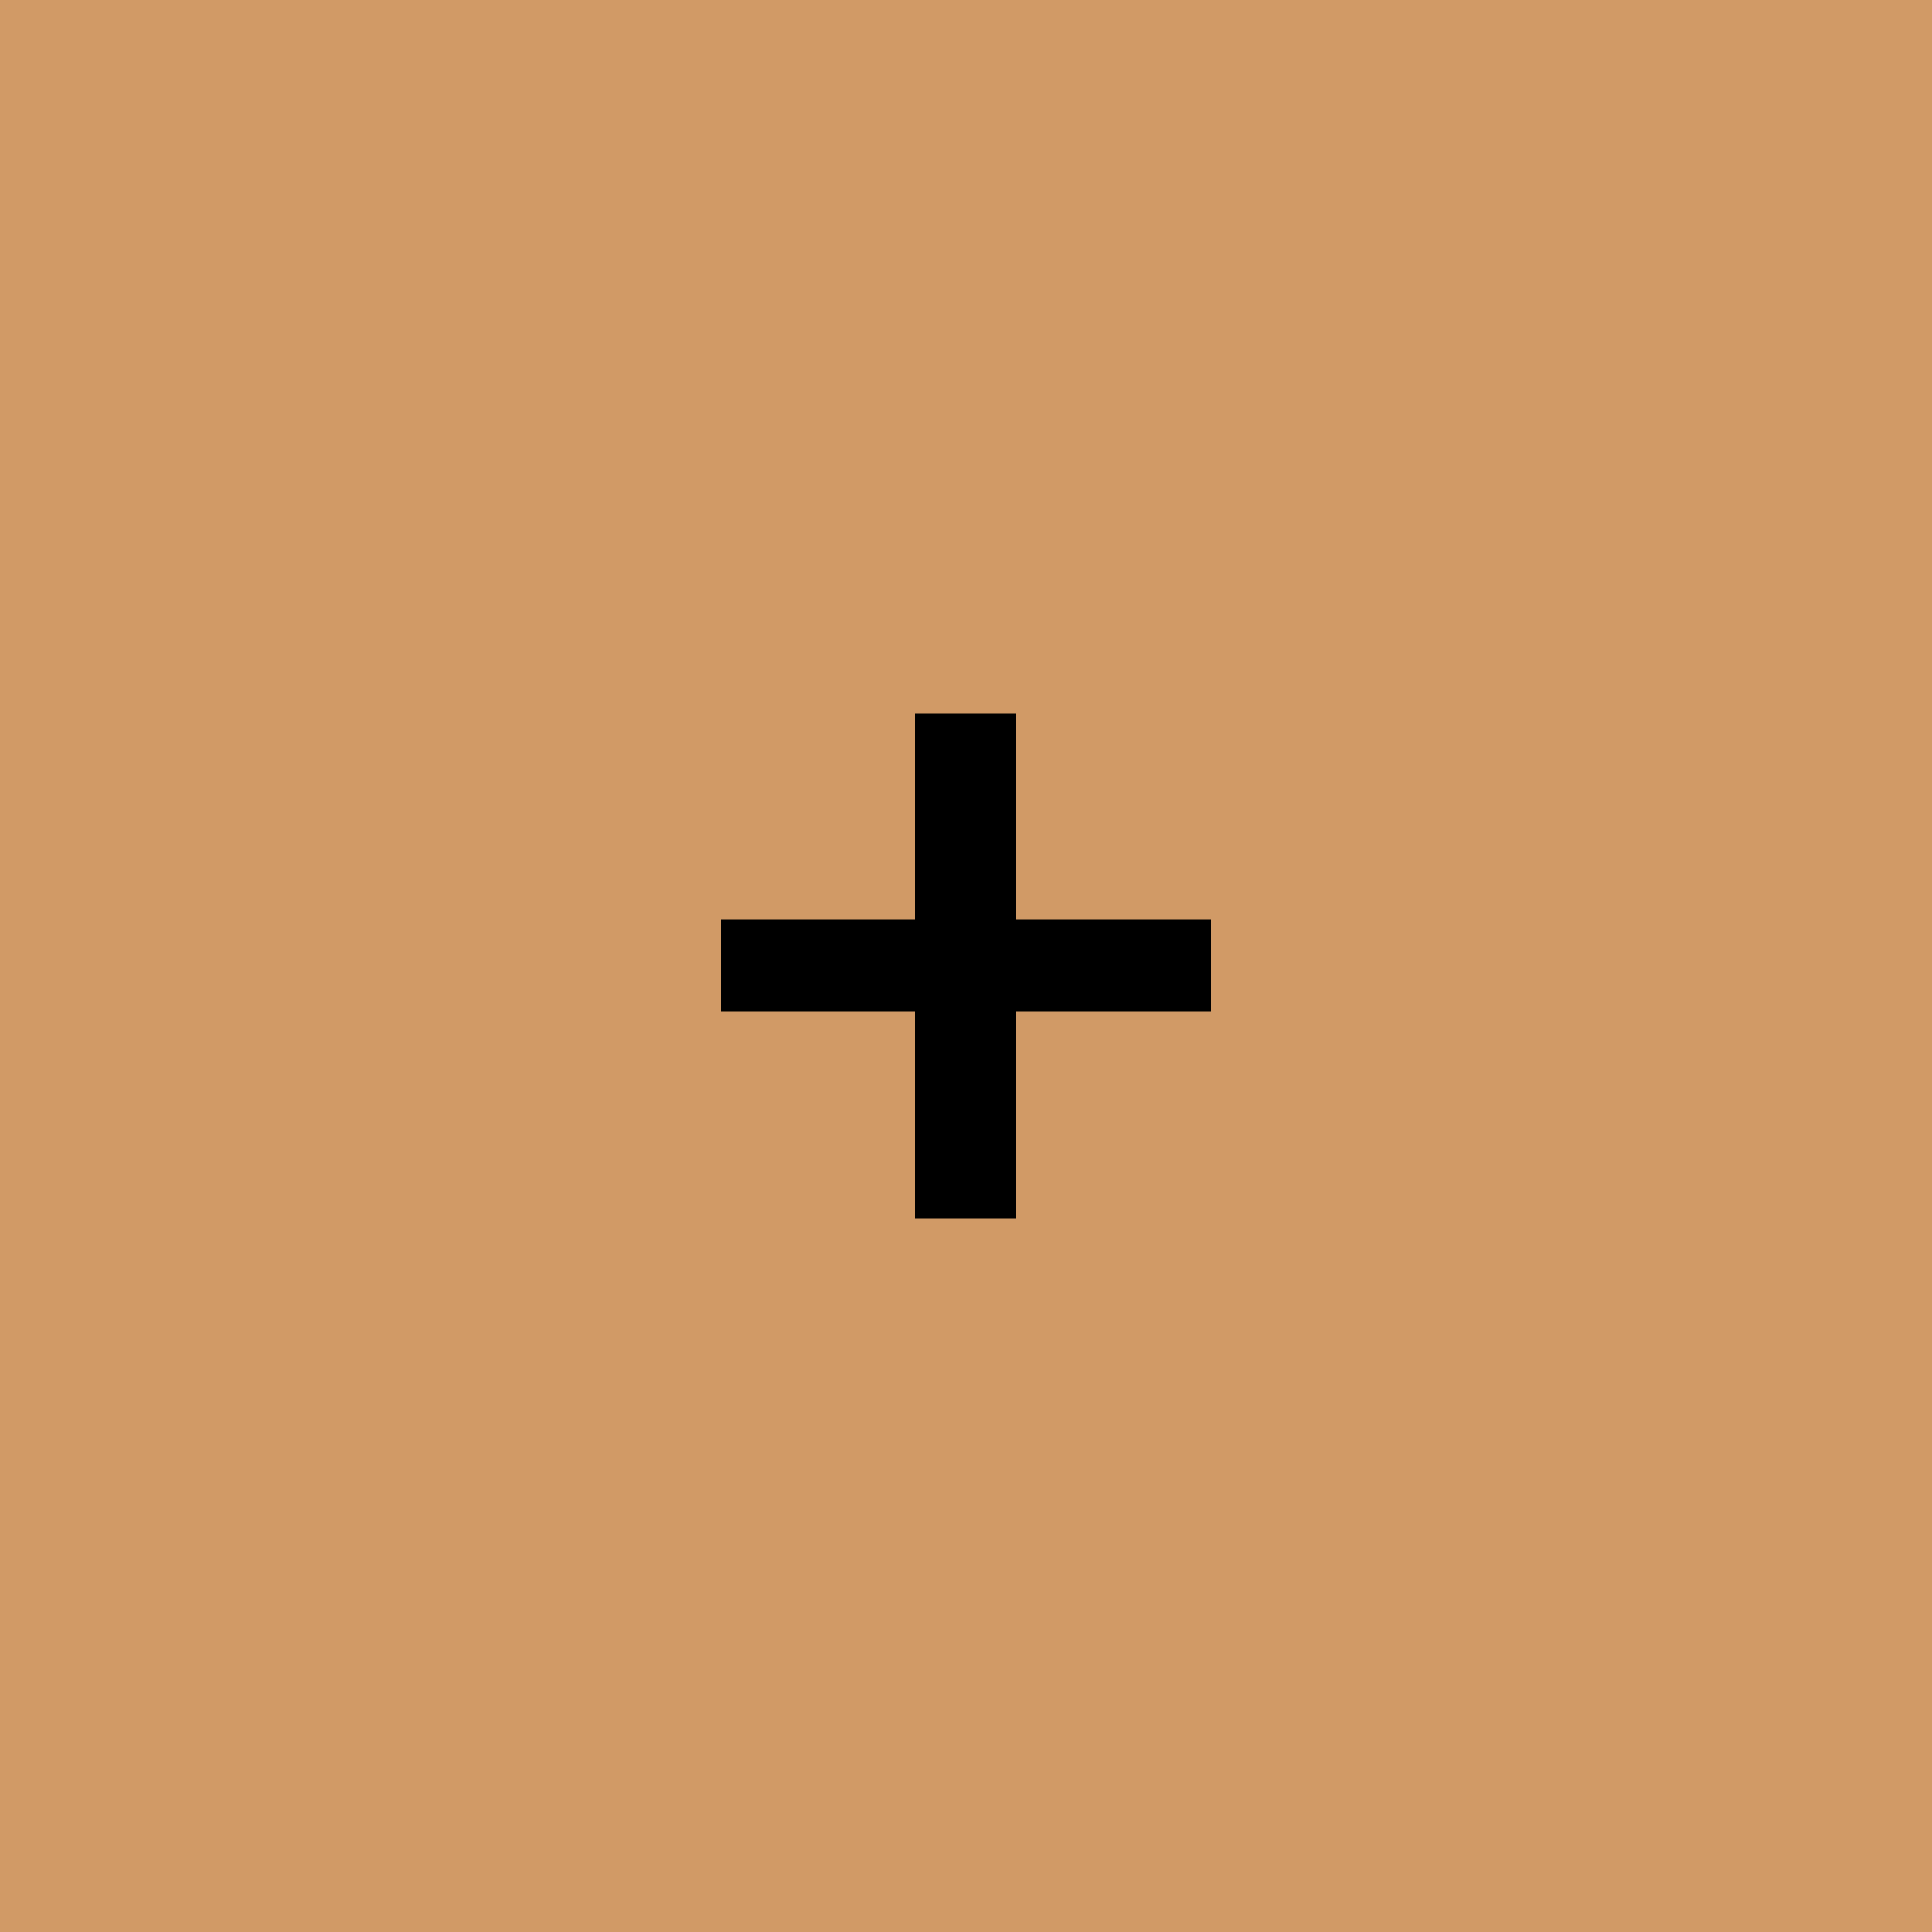 <svg xmlns="http://www.w3.org/2000/svg" width="25" height="25" viewBox="0 0 25 25"><rect width="100%" height="100%" fill="#d19a66"/><path fill="#000000" d="M15.67 11.895v1.19h-2.52v2.68h-1.31v-2.68H9.33v-1.19h2.51v-2.66h1.31v2.66h2.52Z"/></svg>